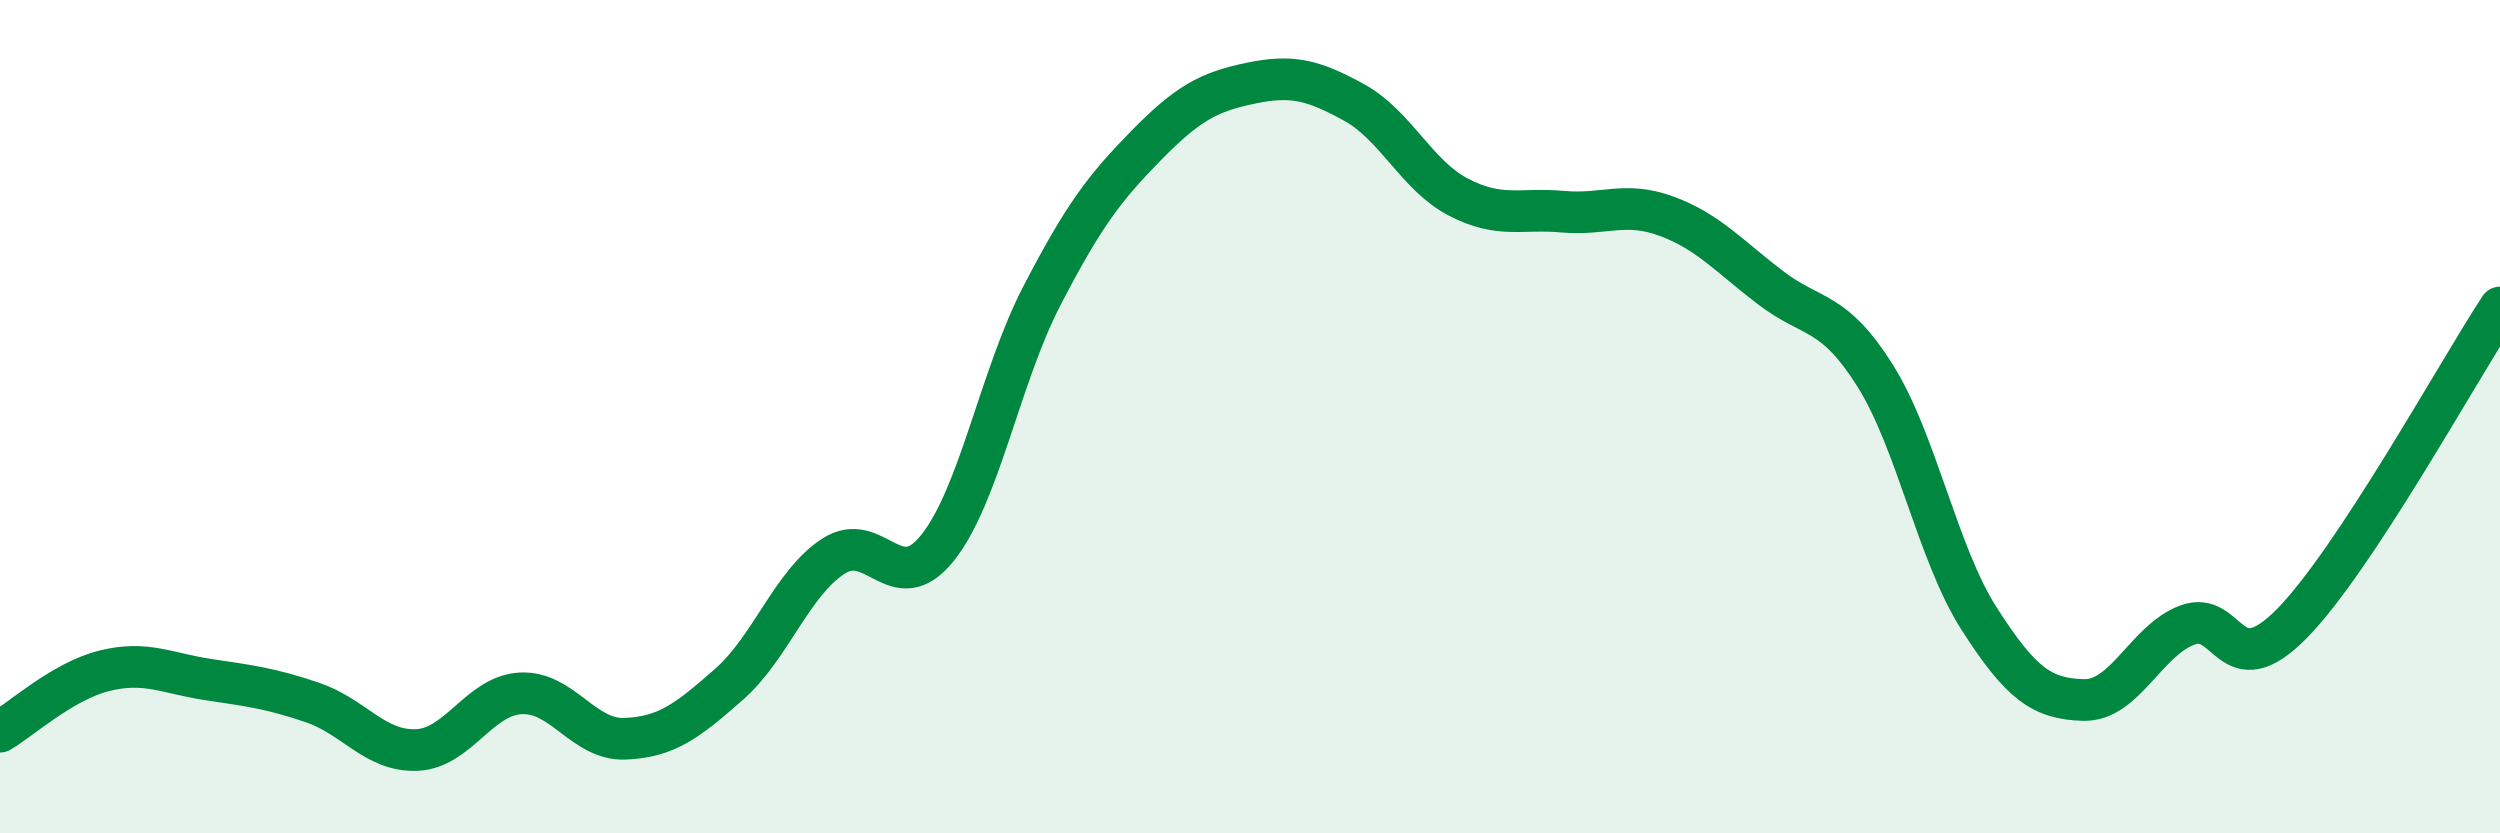 
    <svg width="60" height="20" viewBox="0 0 60 20" xmlns="http://www.w3.org/2000/svg">
      <path
        d="M 0,17.56 C 0.5,17.27 1.5,16.35 2.5,16.1 C 3.5,15.85 4,16.16 5,16.31 C 6,16.46 6.5,16.52 7.5,16.86 C 8.5,17.2 9,18.04 10,18 C 11,17.96 11.5,16.69 12.5,16.64 C 13.5,16.59 14,17.77 15,17.73 C 16,17.69 16.5,17.3 17.5,16.42 C 18.5,15.54 19,14 20,13.35 C 21,12.7 21.5,14.4 22.5,13.15 C 23.5,11.9 24,9.04 25,7.11 C 26,5.18 26.5,4.52 27.5,3.5 C 28.5,2.48 29,2.21 30,2 C 31,1.79 31.5,1.91 32.5,2.46 C 33.5,3.01 34,4.21 35,4.73 C 36,5.25 36.5,4.99 37.5,5.08 C 38.5,5.17 39,4.82 40,5.19 C 41,5.56 41.5,6.15 42.5,6.91 C 43.5,7.67 44,7.42 45,9.01 C 46,10.6 46.5,13.29 47.5,14.85 C 48.5,16.41 49,16.77 50,16.8 C 51,16.83 51.5,15.37 52.5,15 C 53.5,14.63 53.5,16.49 55,14.97 C 56.5,13.45 59,8.9 60,7.38L60 20L0 20Z"
        fill="#008740"
        opacity="0.1"
        stroke-linecap="round"
        stroke-linejoin="round"
      />
      <path
        d="M 0,17.56 C 0.5,17.27 1.5,16.35 2.5,16.1 C 3.5,15.85 4,16.16 5,16.31 C 6,16.46 6.5,16.52 7.5,16.86 C 8.5,17.2 9,18.04 10,18 C 11,17.96 11.5,16.69 12.5,16.64 C 13.5,16.59 14,17.77 15,17.73 C 16,17.69 16.5,17.3 17.5,16.42 C 18.5,15.54 19,14 20,13.35 C 21,12.7 21.5,14.4 22.5,13.15 C 23.5,11.9 24,9.04 25,7.11 C 26,5.18 26.5,4.52 27.5,3.5 C 28.5,2.48 29,2.21 30,2 C 31,1.79 31.5,1.91 32.5,2.46 C 33.5,3.01 34,4.21 35,4.73 C 36,5.25 36.5,4.99 37.5,5.08 C 38.5,5.17 39,4.82 40,5.19 C 41,5.56 41.5,6.15 42.5,6.91 C 43.5,7.67 44,7.42 45,9.01 C 46,10.6 46.5,13.29 47.5,14.85 C 48.5,16.41 49,16.77 50,16.8 C 51,16.83 51.5,15.37 52.5,15 C 53.5,14.63 53.5,16.49 55,14.97 C 56.5,13.45 59,8.9 60,7.38"
        stroke="#008740"
        stroke-width="1"
        fill="none"
        stroke-linecap="round"
        stroke-linejoin="round"
      />
    </svg>
  